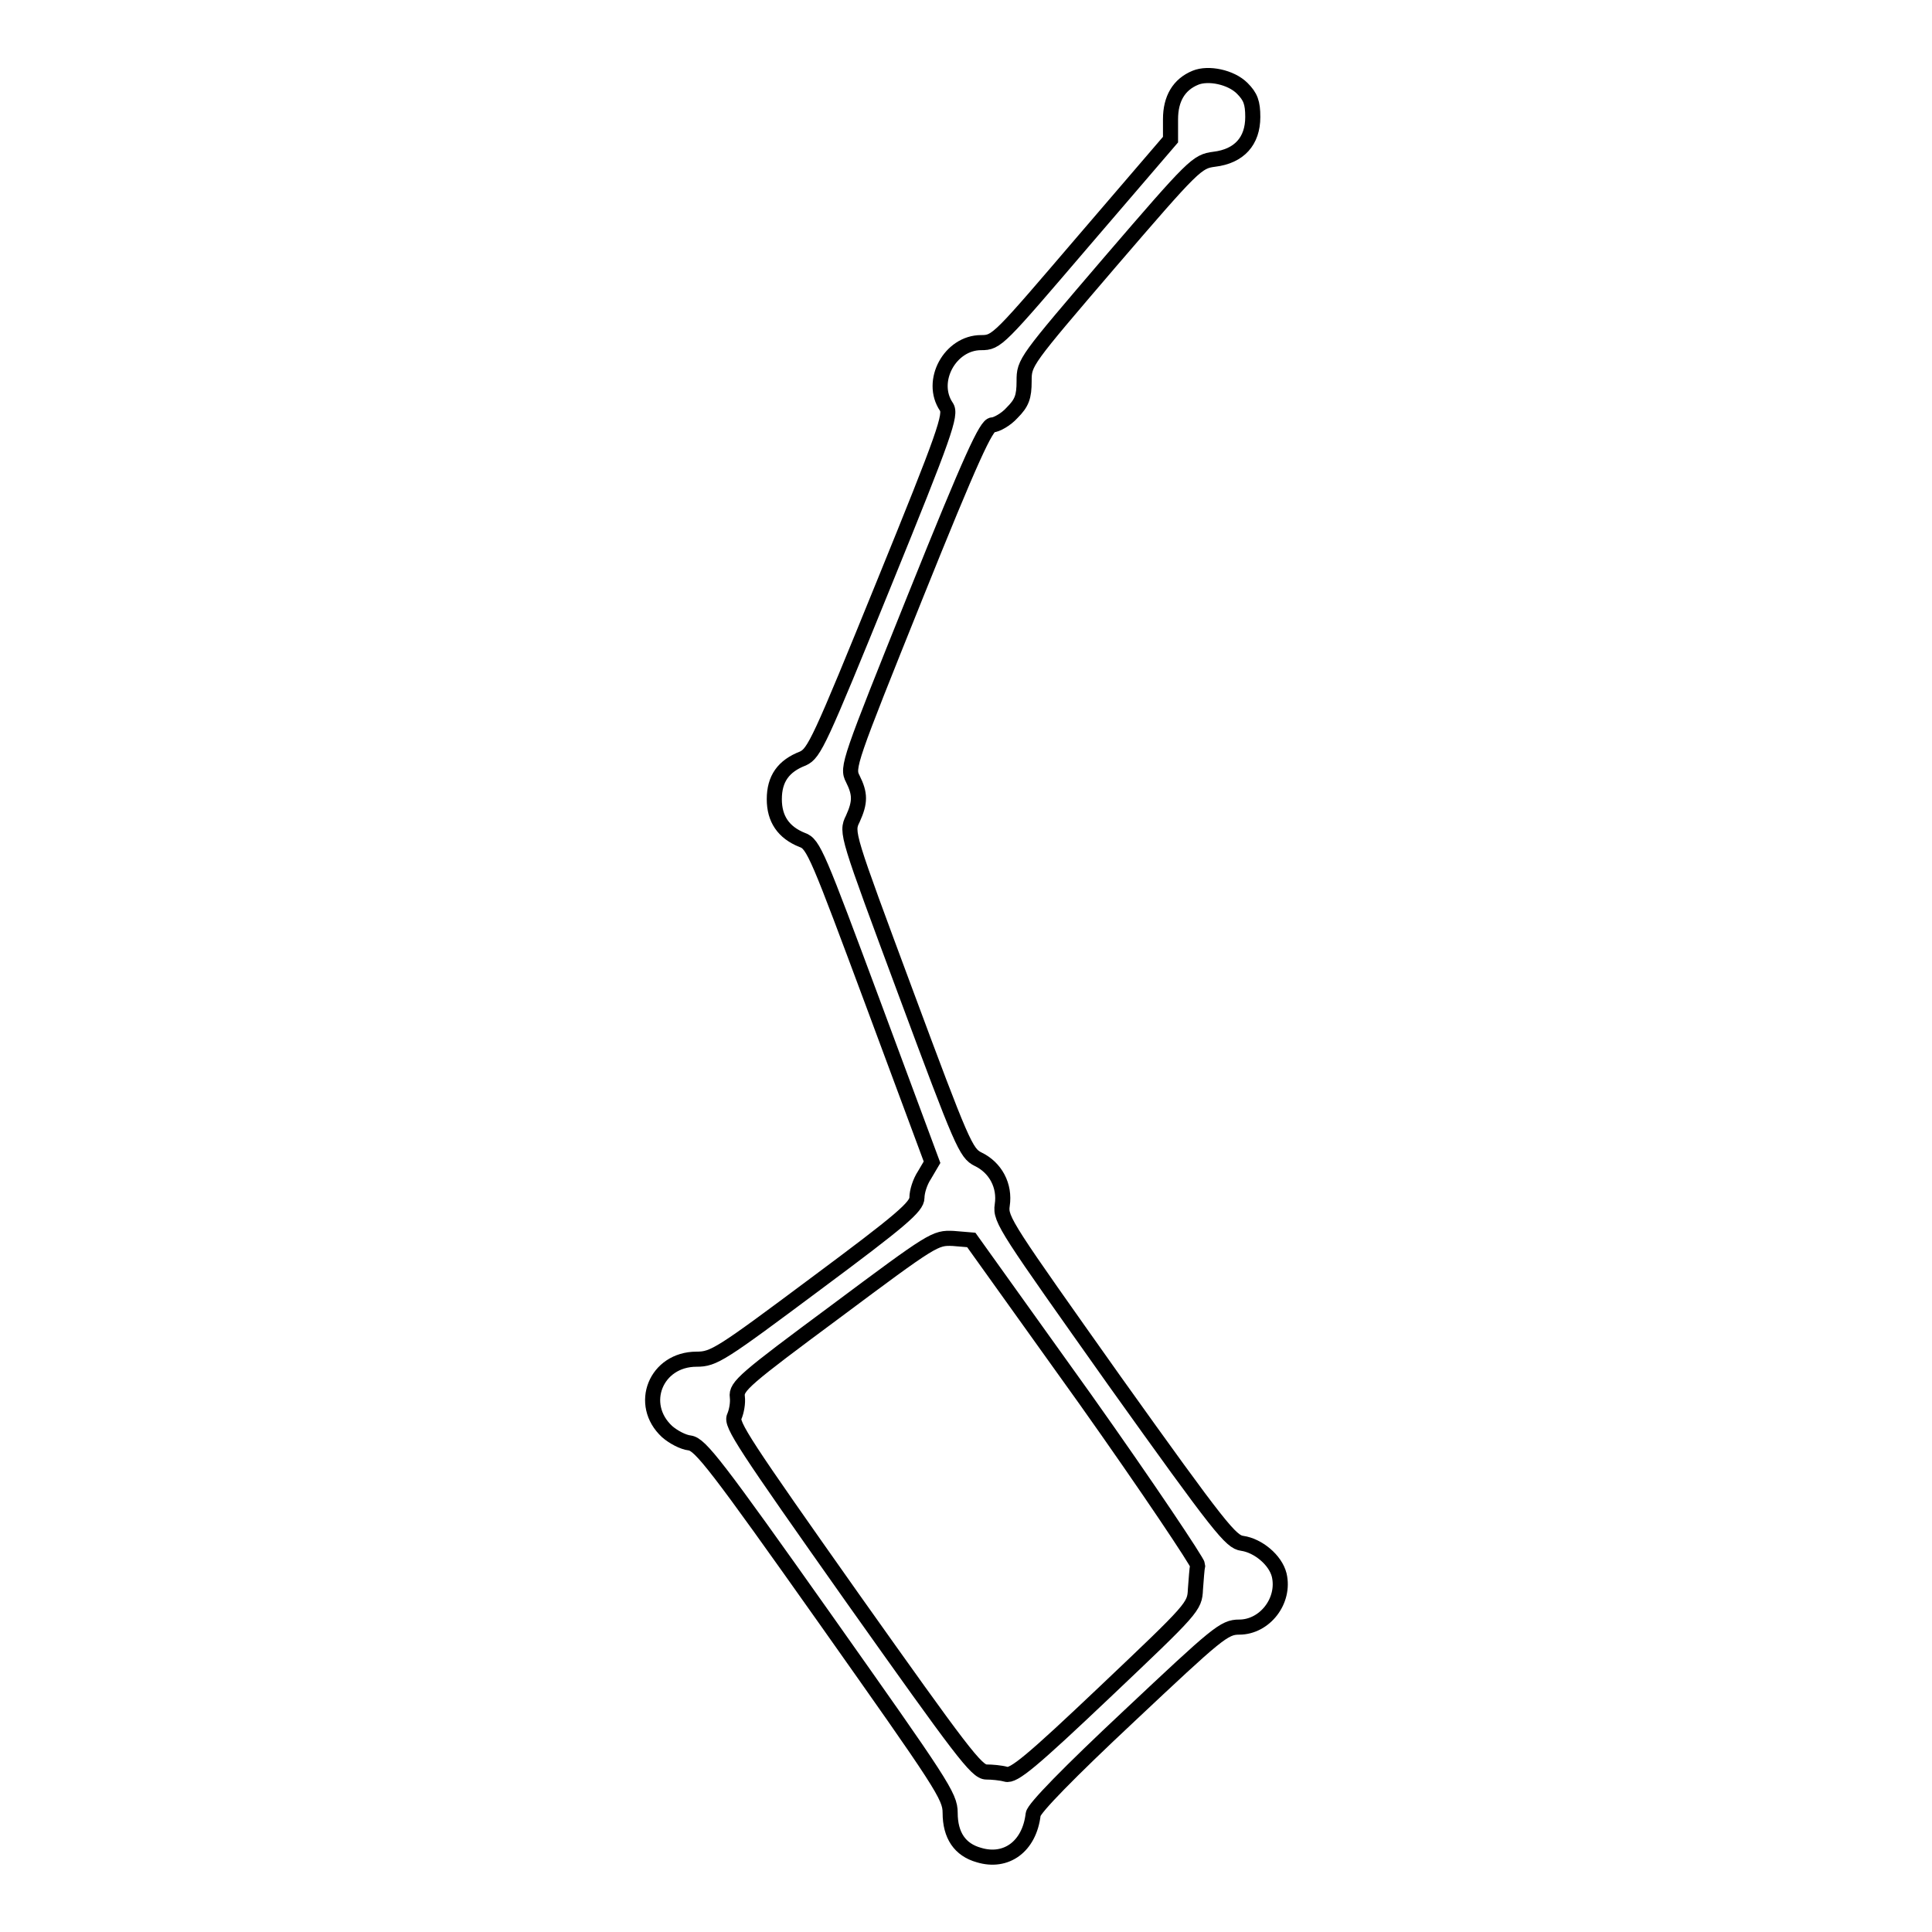 <?xml version="1.0" encoding="utf-8"?>
<!-- Svg Vector Icons : http://www.onlinewebfonts.com/icon -->
<!DOCTYPE svg PUBLIC "-//W3C//DTD SVG 1.1//EN" "http://www.w3.org/Graphics/SVG/1.1/DTD/svg11.dtd">
<svg version="1.1" xmlns="http://www.w3.org/2000/svg" xmlns:xlink="http://www.w3.org/1999/xlink" x="0px" y="0px" viewBox="0 0 256 256" enable-background="new 0 0 256 256" xml:space="preserve">
<g><g><g><path stroke-width="2" fill-opacity="0" stroke="#000000"  d="M158.4,10.3c-2.2,0.9-3.3,2.8-3.3,5.5v2.7l-11.5,13.4c-11.3,13.2-11.5,13.5-13.6,13.5c-4.1,0-6.9,5.1-4.6,8.5c0.7,1-0.2,3.6-8.3,23.5c-8.5,20.9-9.2,22.4-10.7,23.1c-2.6,1-3.8,2.7-3.8,5.4c0,2.6,1.2,4.4,3.7,5.4c1.5,0.5,2.1,2.1,9.4,21.7l7.8,21l-1,1.7c-0.6,0.9-1,2.2-1,3c0,1.2-2.1,3-13.4,11.4c-12.6,9.4-13.5,10-15.8,10c-5.4,0-7.8,6-3.9,9.6c0.8,0.7,2.1,1.4,3,1.5c1.4,0.2,3.5,2.9,18,23.4c15.4,21.8,16.5,23.4,16.5,25.6c0,3,1.3,4.9,3.8,5.6c3.6,1.1,6.7-1.1,7.2-5.4c0.1-0.8,4.8-5.6,12.7-13c11.7-11,12.6-11.8,14.6-11.8c3.4,0,6.1-3.5,5.3-6.9c-0.5-2-2.8-3.9-4.9-4.2c-1.5-0.2-2.9-1.9-16.9-21.5c-14.3-20.2-15.2-21.4-14.9-23.3c0.4-2.6-0.9-5-3.2-6.1c-1.6-0.8-2.1-1.9-9.6-22.1c-7.8-21-7.9-21.2-7-23c1-2.2,1-3.3,0-5.3c-0.8-1.5-0.5-2.3,8.3-24.2c7.4-18.4,9.4-22.7,10.2-22.7c0.5,0,1.8-0.7,2.6-1.6c1.3-1.3,1.6-2.1,1.6-4.2c0-2.5,0.1-2.6,11.4-15.8c11.1-12.9,11.5-13.3,13.8-13.6c3.3-0.4,5.1-2.4,5.1-5.6c0-1.9-0.3-2.7-1.4-3.8C163.1,10.2,160.1,9.6,158.4,10.3z M143.8,185.4c8.3,11.7,14.9,21.6,14.9,22c-0.1,0.4-0.2,1.9-0.3,3.2c-0.1,2.3-0.3,2.5-12,13.6c-9.7,9.2-12.1,11.2-13.1,10.9c-0.7-0.2-1.9-0.3-2.6-0.3c-1.3,0-3.3-2.7-17.7-23c-14.4-20.4-16.2-23.1-15.7-24.1c0.3-0.7,0.5-1.8,0.4-2.6c-0.2-1.4,1-2.4,13-11.3c13-9.7,13.2-9.8,15.6-9.7l2.4,0.2L143.8,185.4z"/></g></g></g>
</svg>